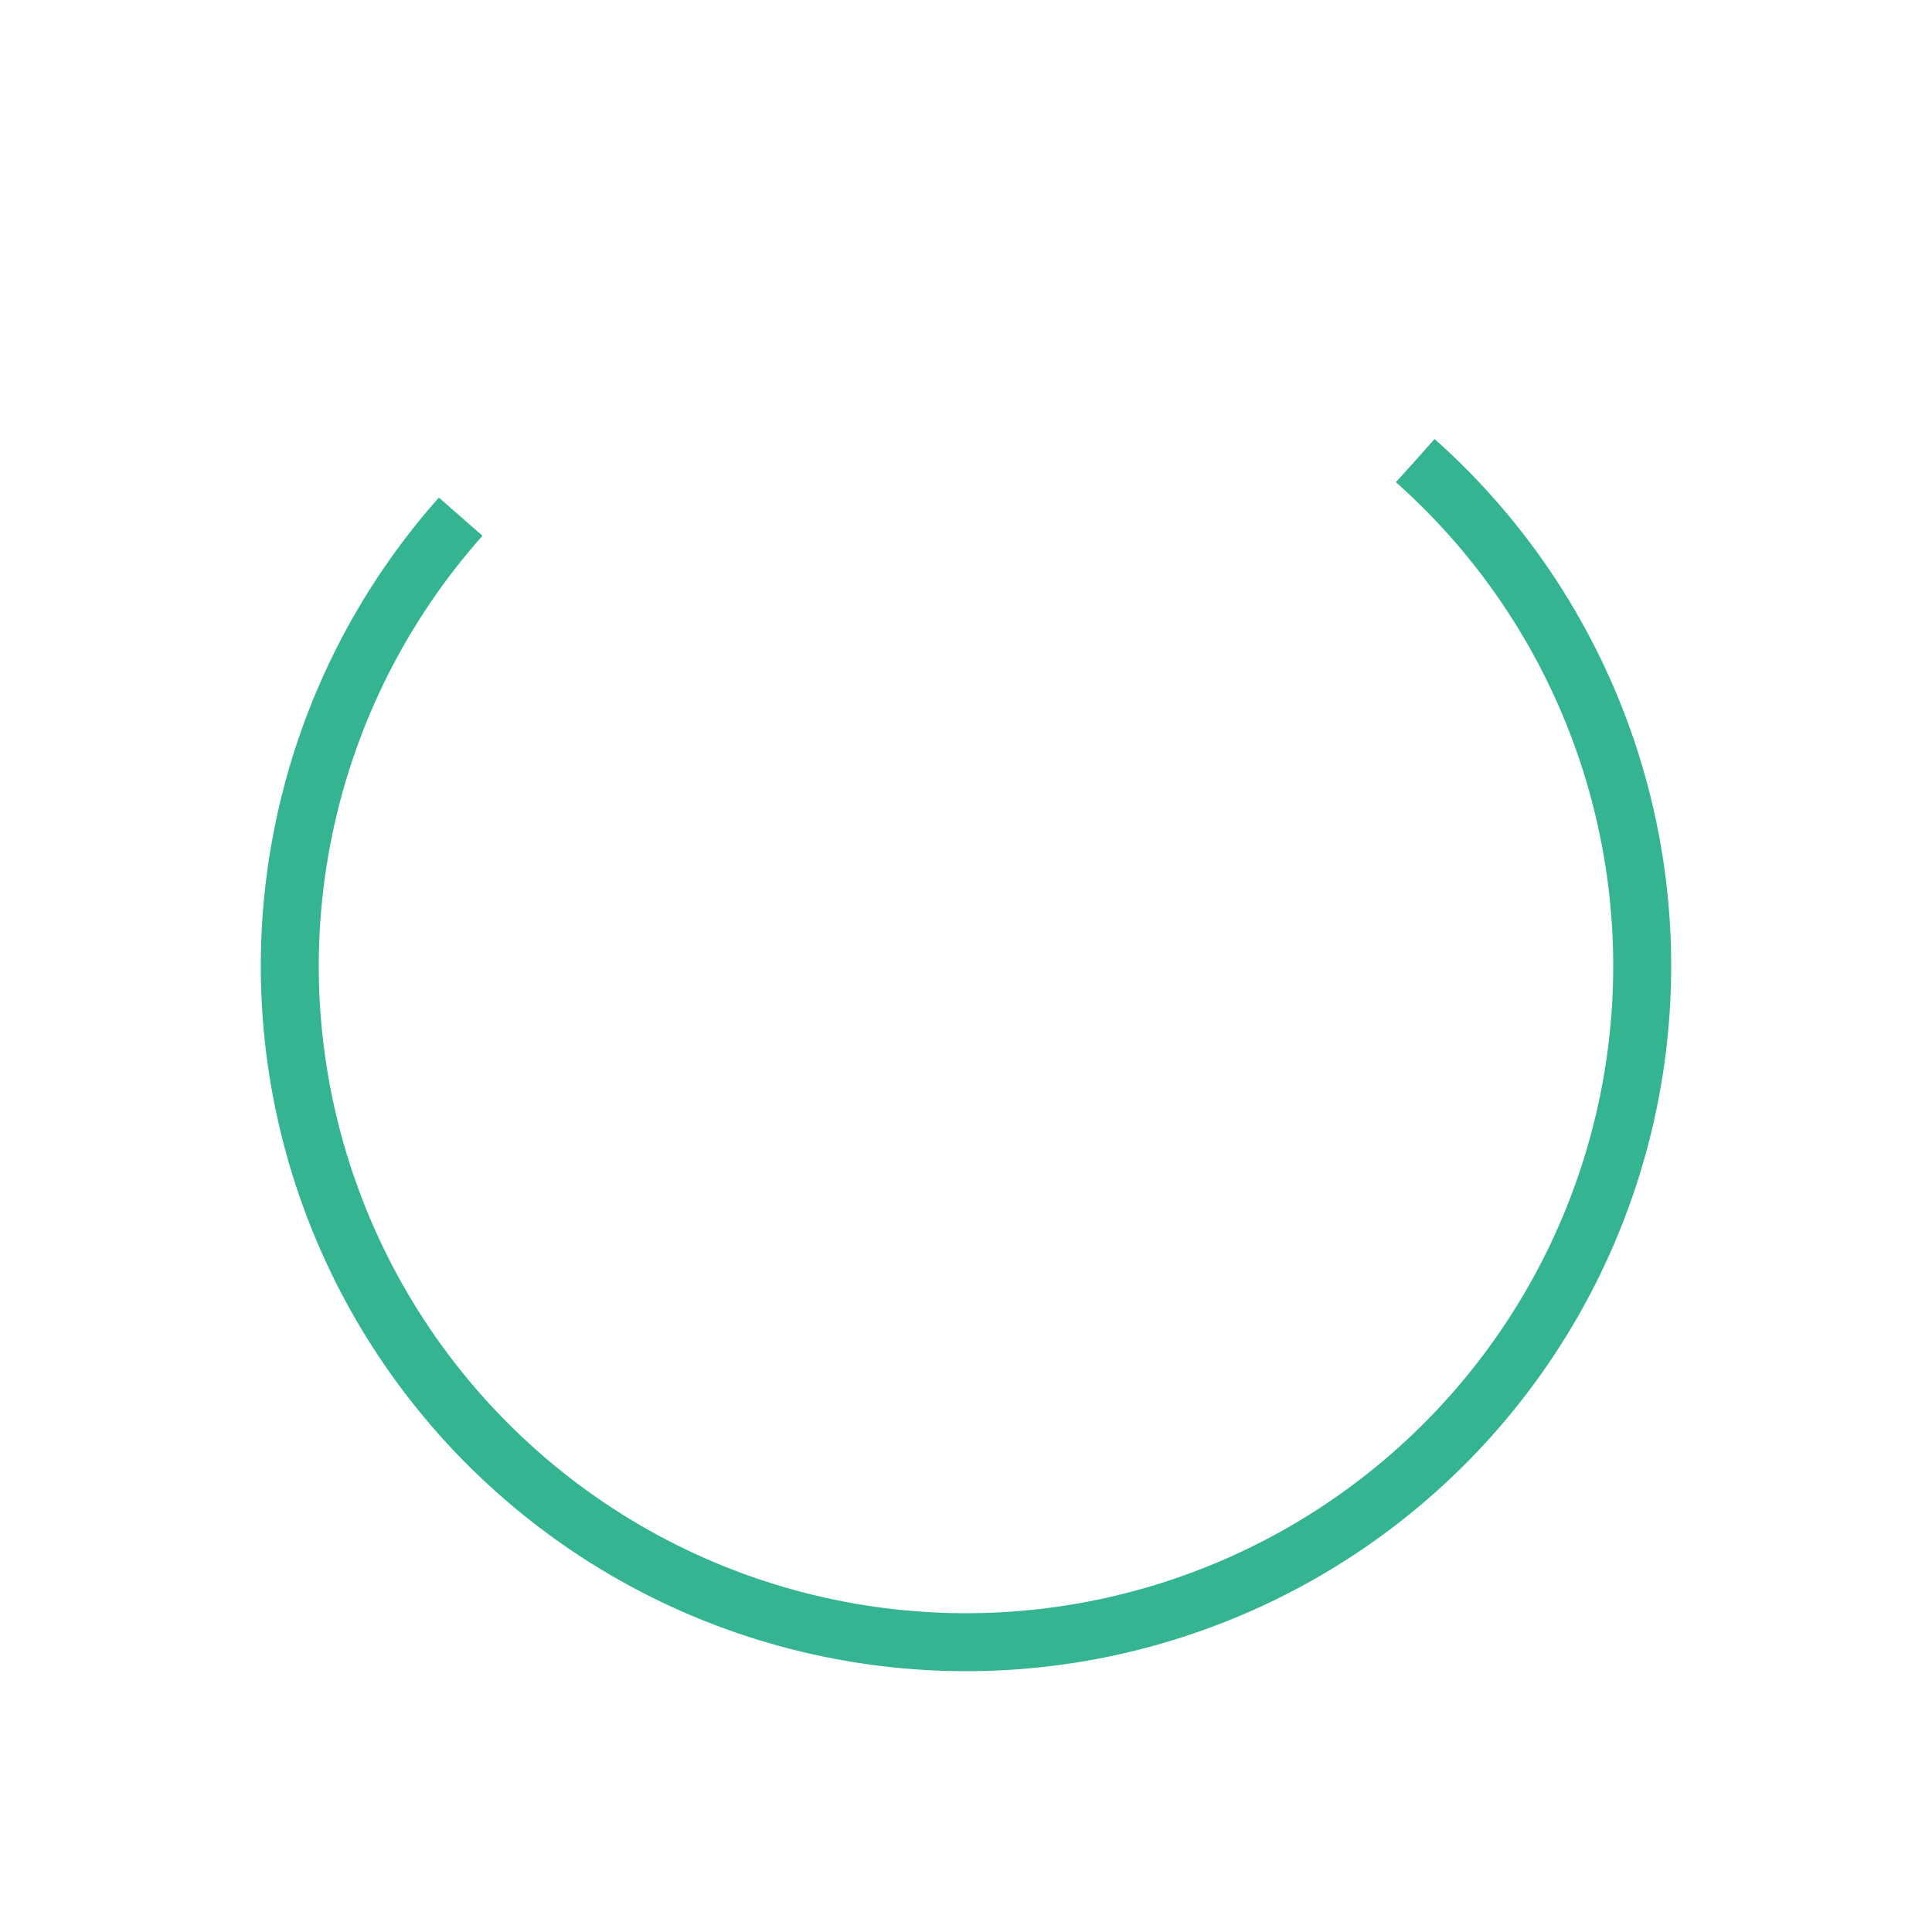 <svg width="100px"  height="100px"  xmlns="http://www.w3.org/2000/svg" viewBox="0 0 100 100" preserveAspectRatio="xMidYMid" class="lds-rolling" style="background: none;"><circle cx="50" cy="50" fill="none" ng-attr-stroke="{{config.color}}" ng-attr-stroke-width="{{config.width}}" ng-attr-r="{{config.radius}}" ng-attr-stroke-dasharray="{{config.dasharray}}" stroke="#34b490" stroke-width="3" r="35" stroke-dasharray="164.934 56.978" transform="rotate(311.642 50 50)"><animateTransform attributeName="transform" type="rotate" calcMode="linear" values="0 50 50;360 50 50" keyTimes="0;1" dur="1s" begin="0s" repeatCount="indefinite"></animateTransform></circle></svg>
